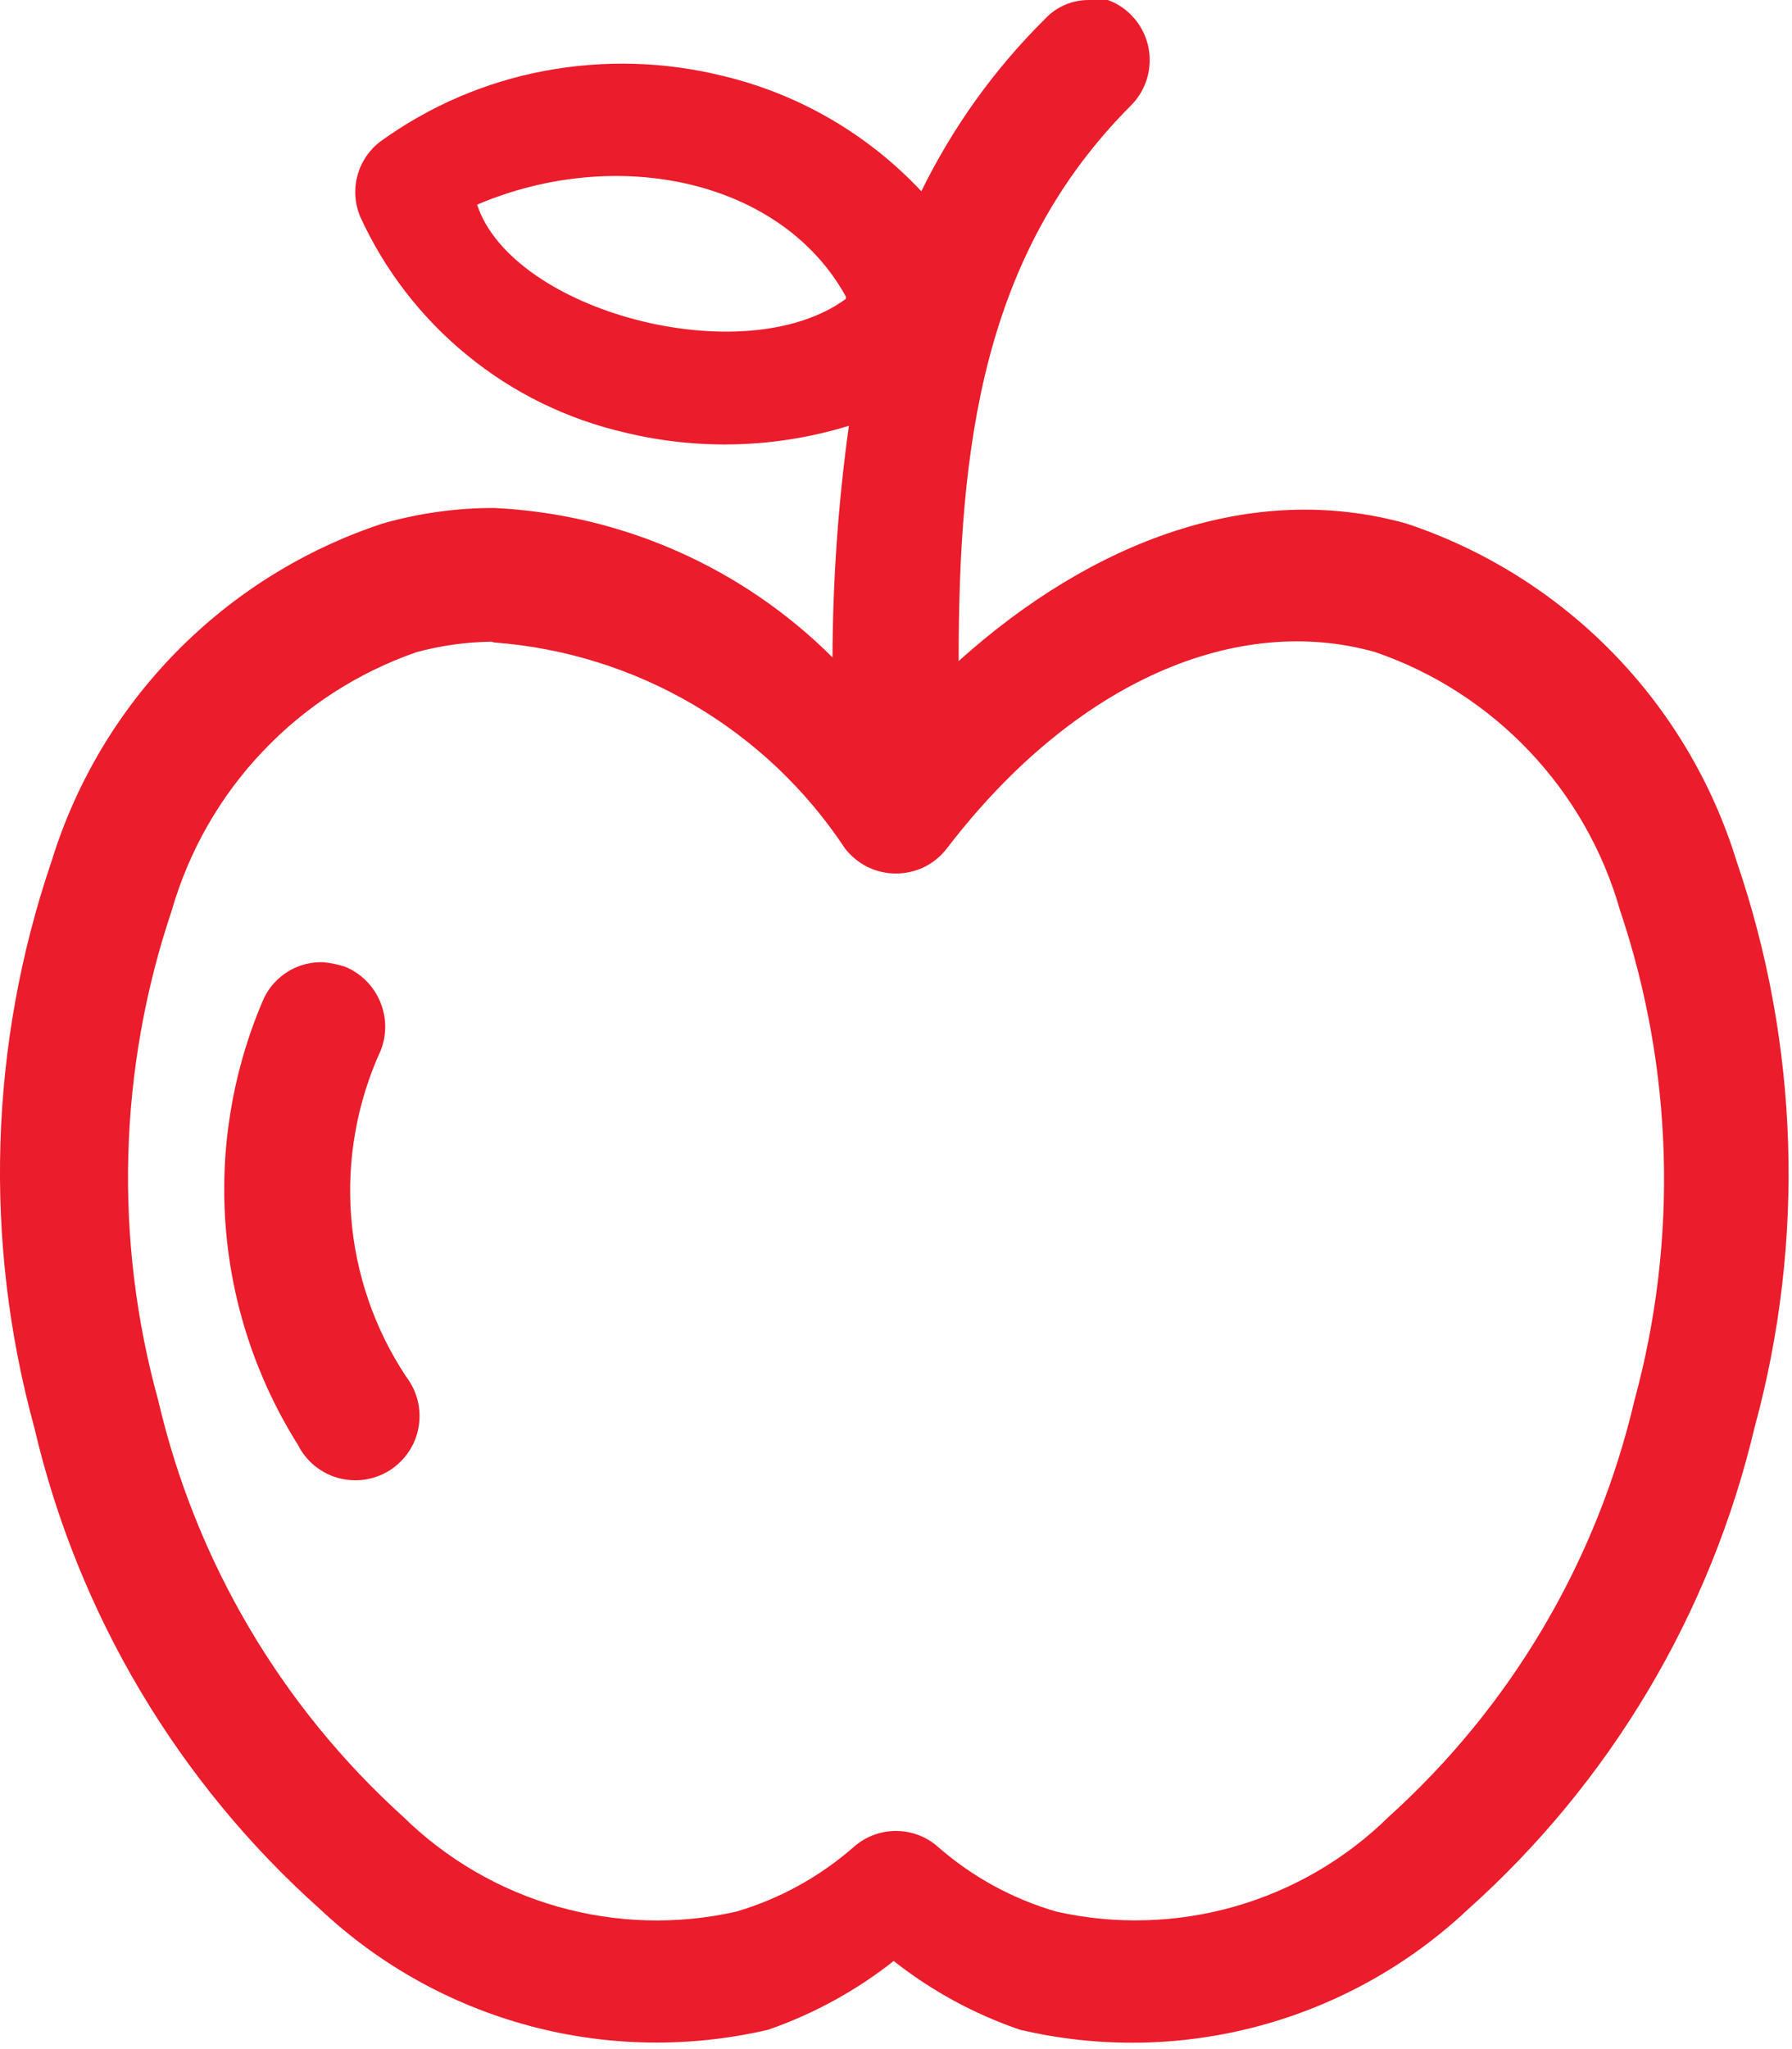 <svg width="21" height="24" viewBox="0 0 21 24" fill="none" xmlns="http://www.w3.org/2000/svg">
<path fill-rule="evenodd" clip-rule="evenodd" d="M12.757 6.48312e-05C12.662 -0 12.568 0.019 12.48 0.057C12.393 0.094 12.314 0.149 12.249 0.219C11.655 0.806 11.165 1.49 10.797 2.24C10.174 1.576 9.372 1.107 8.487 0.893C7.797 0.72 7.077 0.699 6.378 0.831C5.687 0.961 5.033 1.242 4.462 1.654C4.33 1.752 4.235 1.891 4.191 2.049C4.146 2.208 4.156 2.376 4.217 2.529C4.505 3.162 4.935 3.72 5.474 4.16C6.012 4.601 6.645 4.91 7.323 5.066C8.189 5.276 9.096 5.249 9.948 4.987C9.823 5.886 9.759 6.792 9.756 7.7C8.698 6.645 7.285 6.021 5.792 5.95C5.348 5.949 4.906 6.011 4.48 6.133C3.565 6.436 2.736 6.952 2.062 7.64C1.387 8.328 0.887 9.168 0.604 10.088C-0.126 12.229 -0.196 14.54 0.402 16.72C0.912 18.902 2.082 20.872 3.754 22.364C4.445 23.013 5.286 23.481 6.202 23.727C7.118 23.973 8.08 23.988 9.003 23.773C9.535 23.588 10.032 23.316 10.473 22.968C10.917 23.318 11.417 23.59 11.952 23.773C12.875 23.99 13.838 23.975 14.754 23.729C15.67 23.483 16.511 23.014 17.202 22.364C18.872 20.871 20.045 18.901 20.561 16.72C21.157 14.539 21.084 12.228 20.351 10.088C20.068 9.169 19.569 8.331 18.897 7.643C18.224 6.955 17.397 6.437 16.484 6.133C14.673 5.626 12.8 6.335 11.234 7.743C11.234 5.224 11.514 2.975 13.255 1.234C13.395 1.093 13.473 0.903 13.473 0.704C13.473 0.506 13.395 0.316 13.255 0.175C13.187 0.106 13.105 0.05 13.015 0.013C12.925 -0.025 12.828 -0.044 12.73 -0.044L12.757 6.48312e-05ZM9.913 3.5C8.723 4.375 6.002 3.649 5.591 2.397C7.236 1.697 9.161 2.109 9.913 3.474V3.5ZM5.792 7.525C6.616 7.587 7.416 7.837 8.128 8.255C8.841 8.674 9.449 9.25 9.904 9.94C9.975 10.03 10.065 10.104 10.168 10.155C10.271 10.205 10.385 10.231 10.499 10.231C10.614 10.231 10.728 10.205 10.831 10.155C10.934 10.104 11.024 10.03 11.094 9.94C12.608 7.962 14.507 7.183 16.117 7.638C16.804 7.874 17.423 8.273 17.923 8.8C18.423 9.327 18.788 9.967 18.986 10.666C19.61 12.52 19.668 14.518 19.153 16.405C18.712 18.285 17.708 19.986 16.274 21.279C15.77 21.775 15.149 22.136 14.469 22.33C13.789 22.524 13.071 22.545 12.381 22.39C11.867 22.242 11.392 21.982 10.989 21.629C10.854 21.51 10.68 21.445 10.499 21.445C10.319 21.445 10.145 21.51 10.009 21.629C9.609 21.98 9.138 22.24 8.627 22.39C7.936 22.546 7.216 22.525 6.534 22.331C5.853 22.137 5.231 21.775 4.725 21.279C3.294 19.985 2.293 18.284 1.855 16.405C1.333 14.519 1.388 12.52 2.012 10.666C2.213 9.968 2.578 9.328 3.078 8.802C3.577 8.275 4.196 7.876 4.882 7.638C5.168 7.561 5.462 7.52 5.757 7.516L5.792 7.525ZM3.745 11.27C3.598 11.273 3.456 11.32 3.337 11.404C3.217 11.488 3.124 11.606 3.071 11.742C2.719 12.575 2.573 13.482 2.646 14.383C2.719 15.285 3.009 16.156 3.491 16.922C3.538 17.016 3.604 17.099 3.685 17.166C3.766 17.232 3.86 17.282 3.961 17.31C4.062 17.338 4.168 17.345 4.272 17.33C4.376 17.315 4.475 17.279 4.564 17.223C4.653 17.167 4.729 17.093 4.788 17.006C4.847 16.919 4.887 16.821 4.905 16.717C4.923 16.614 4.92 16.508 4.895 16.406C4.87 16.304 4.824 16.209 4.76 16.125C4.389 15.566 4.167 14.921 4.115 14.252C4.063 13.583 4.183 12.912 4.462 12.302C4.535 12.116 4.531 11.909 4.452 11.726C4.374 11.543 4.227 11.398 4.042 11.322C3.96 11.296 3.875 11.279 3.789 11.27H3.745Z" fill="#EB1C2B"/>
</svg>
